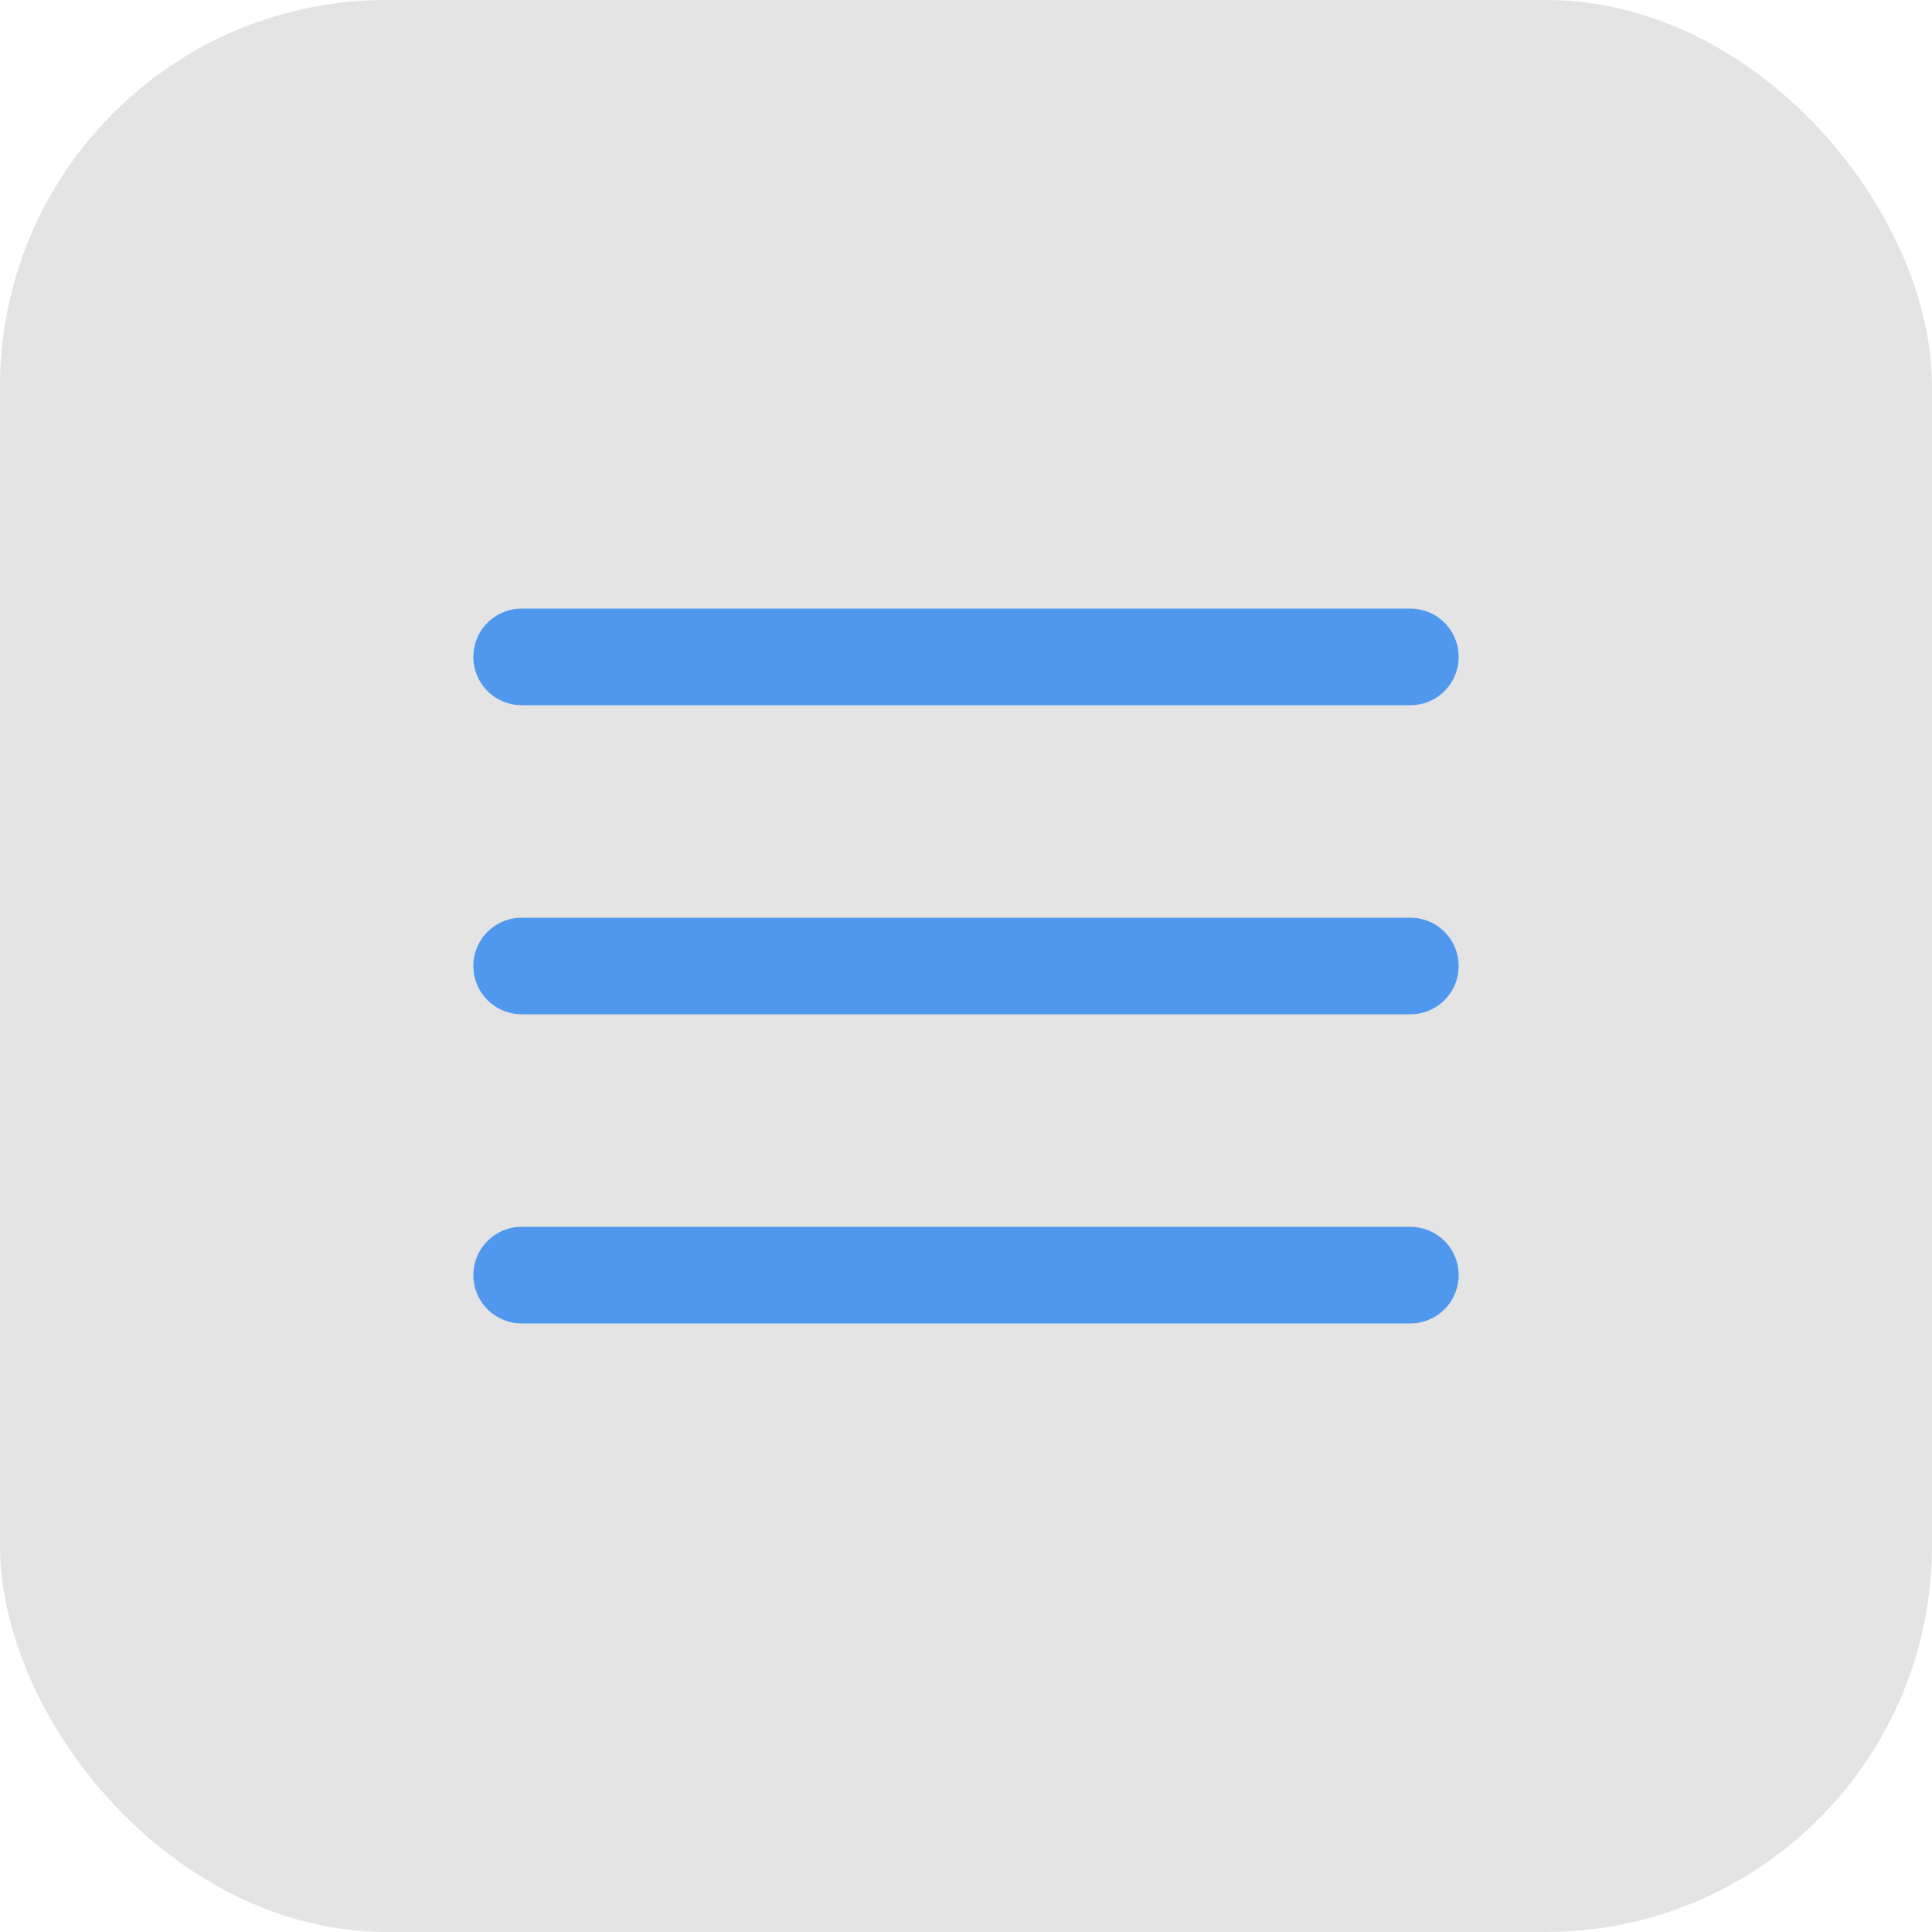 <svg width="100" height="100" viewBox="0 0 100 100" fill="none" xmlns="http://www.w3.org/2000/svg">
<rect x="100" y="100" width="100" height="100" rx="20" transform="rotate(-180 100 100)" fill="#D9D9D9" fill-opacity="0.7"/>
<path d="M73 66L27 66" stroke="#4F98EE" stroke-width="5" stroke-linecap="round"/>
<path d="M73 50L27 50" stroke="#4F98EE" stroke-width="5" stroke-linecap="round"/>
<path d="M73 34L27 34" stroke="#4F98EE" stroke-width="5" stroke-linecap="round"/>
</svg>
